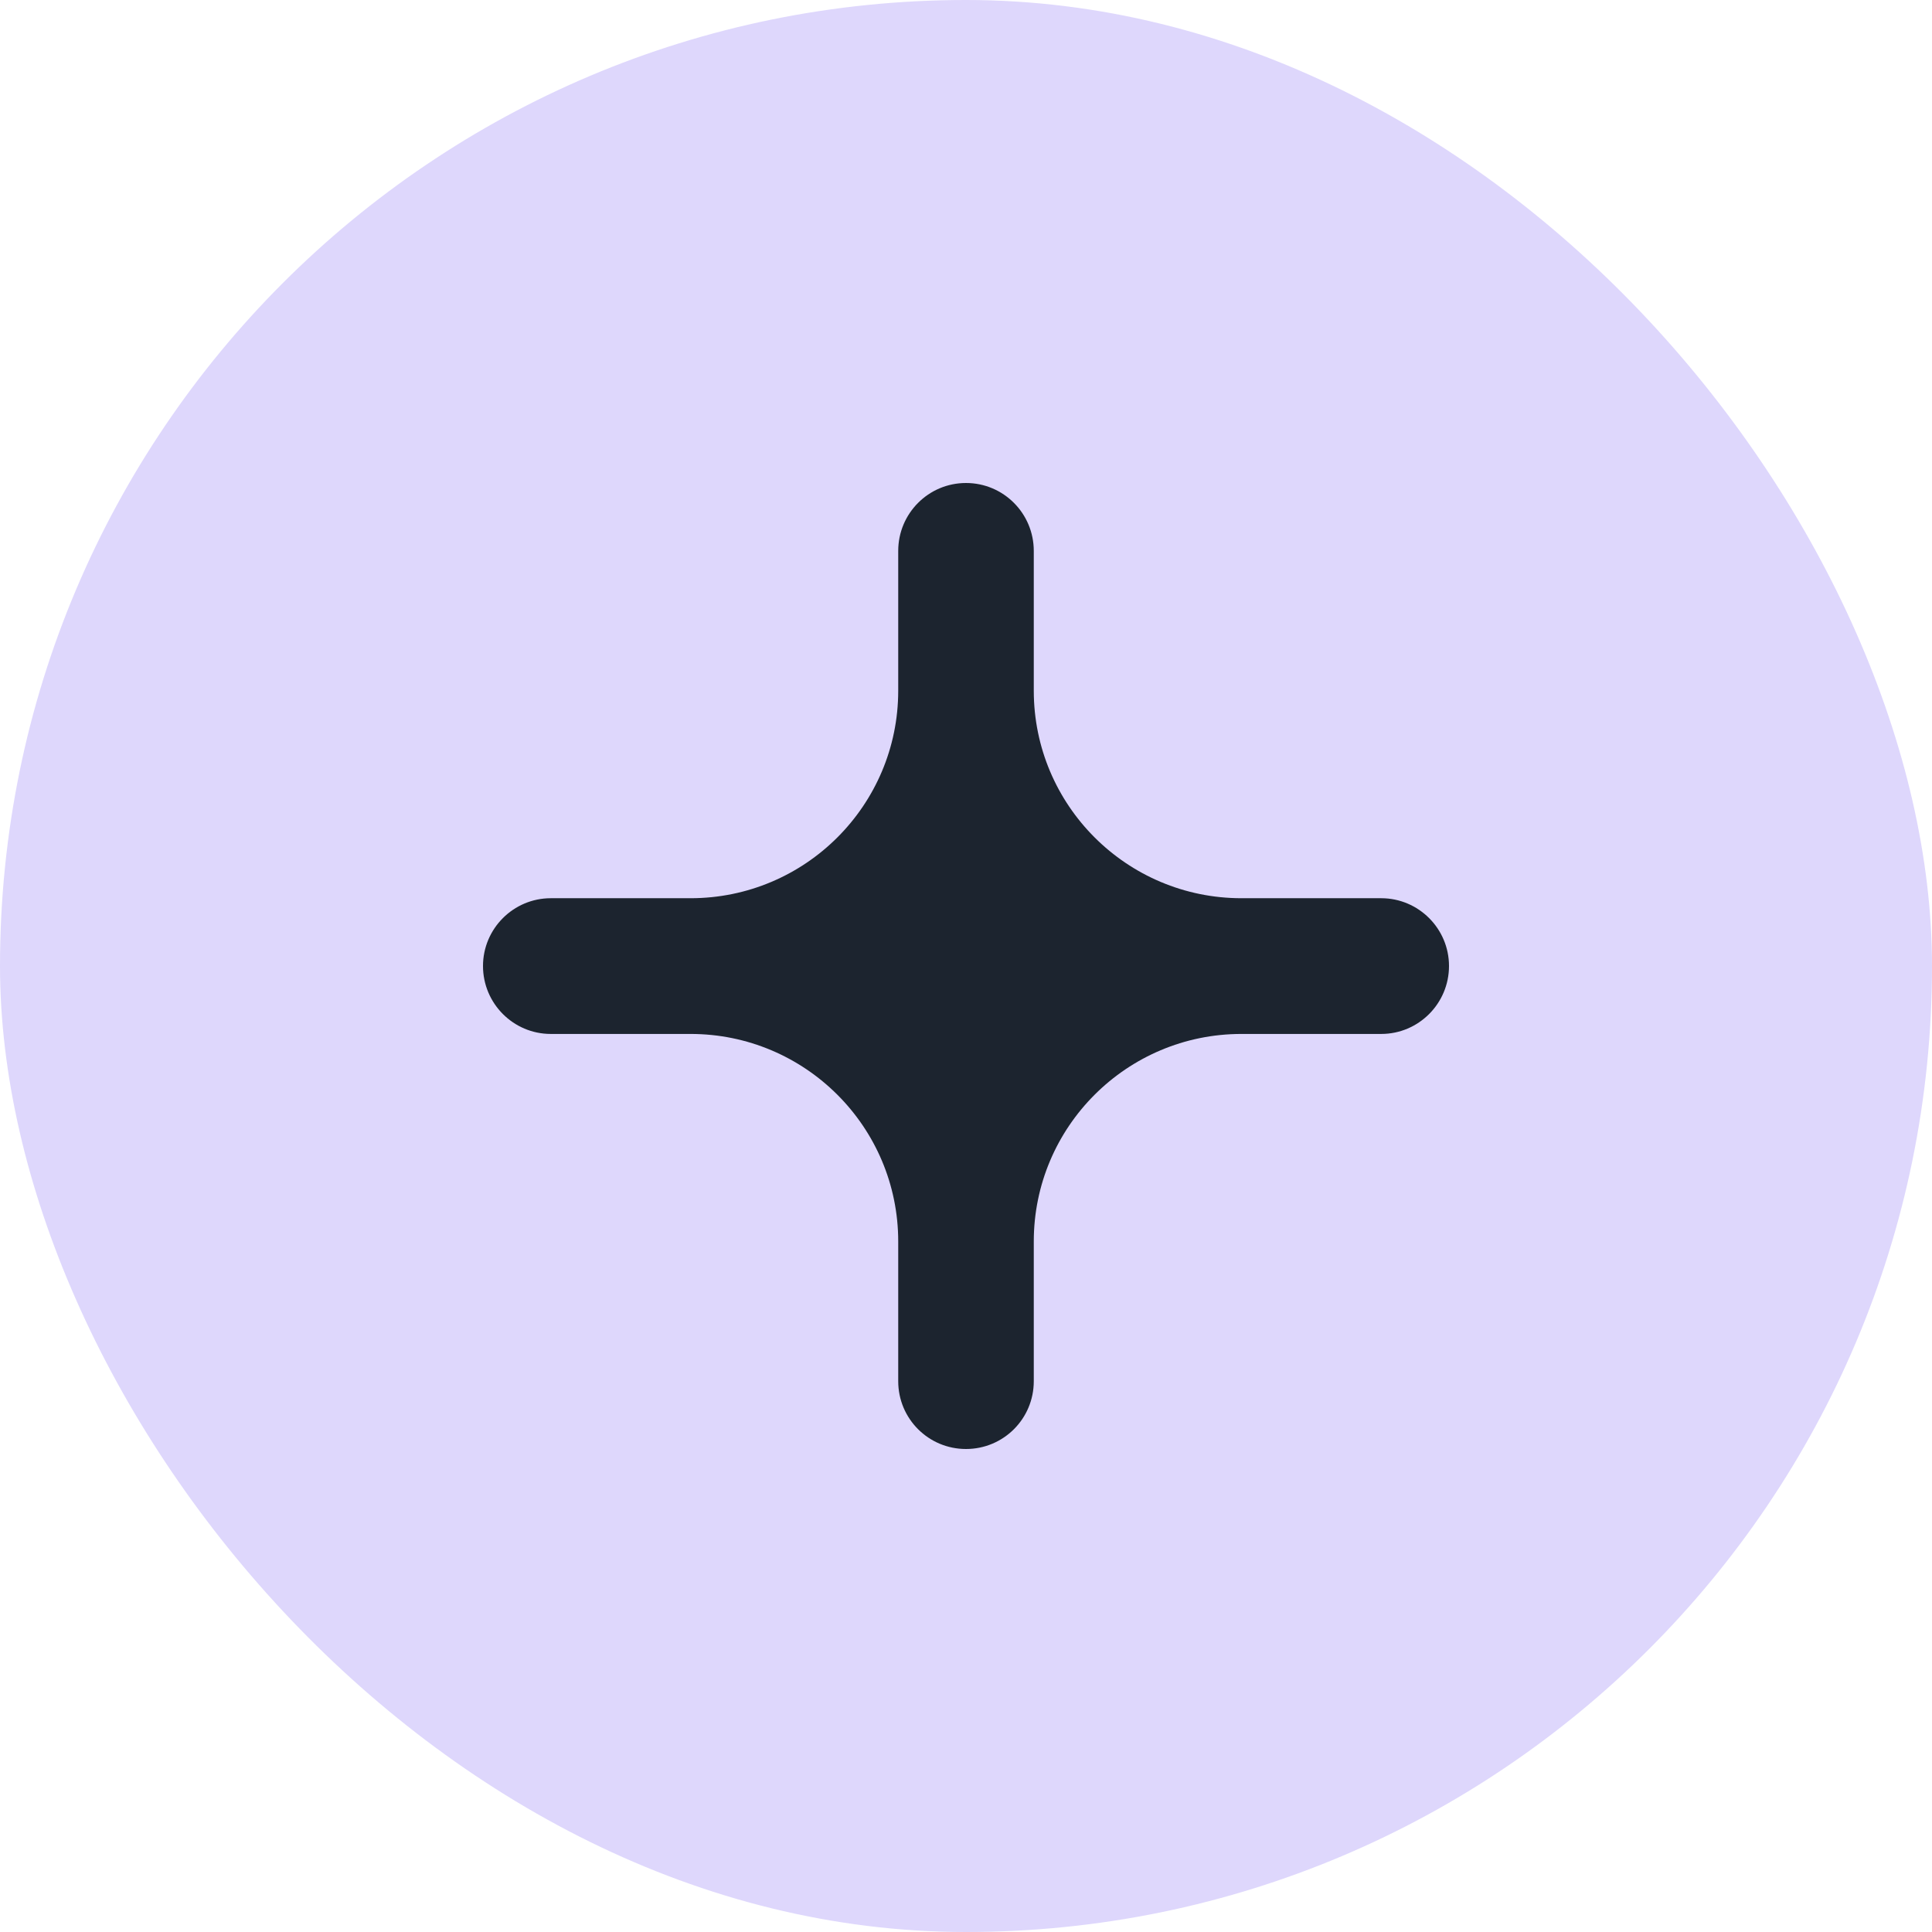 <svg preserveAspectRatio="none" width="100%" height="100%" overflow="visible" style="display: block;" viewBox="0 0 12 12" fill="none" xmlns="http://www.w3.org/2000/svg">
<g id="Frame 1948759779">
<rect width="12" height="12" rx="6" fill="#DED7FC"/>
<path id="+" d="M7.711 6.422C6.999 6.422 6.421 6.999 6.421 7.711L6.421 8.579C6.421 8.812 6.233 9 6 9C5.767 9 5.579 8.812 5.579 8.579L5.579 7.711C5.579 6.999 5.001 6.422 4.289 6.422L3.421 6.422C3.189 6.422 3 6.233 3 6C3 5.768 3.189 5.579 3.421 5.579L4.289 5.579C5.001 5.579 5.579 5.002 5.579 4.29L5.579 3.422C5.579 3.189 5.767 3 6 3C6.233 3 6.421 3.189 6.421 3.422L6.421 4.29C6.421 5.002 6.999 5.579 7.711 5.579L8.579 5.579C8.811 5.579 9 5.768 9 6C9 6.233 8.811 6.422 8.579 6.422L7.711 6.422Z" fill="#1C242F"/>
</g>
</svg>
